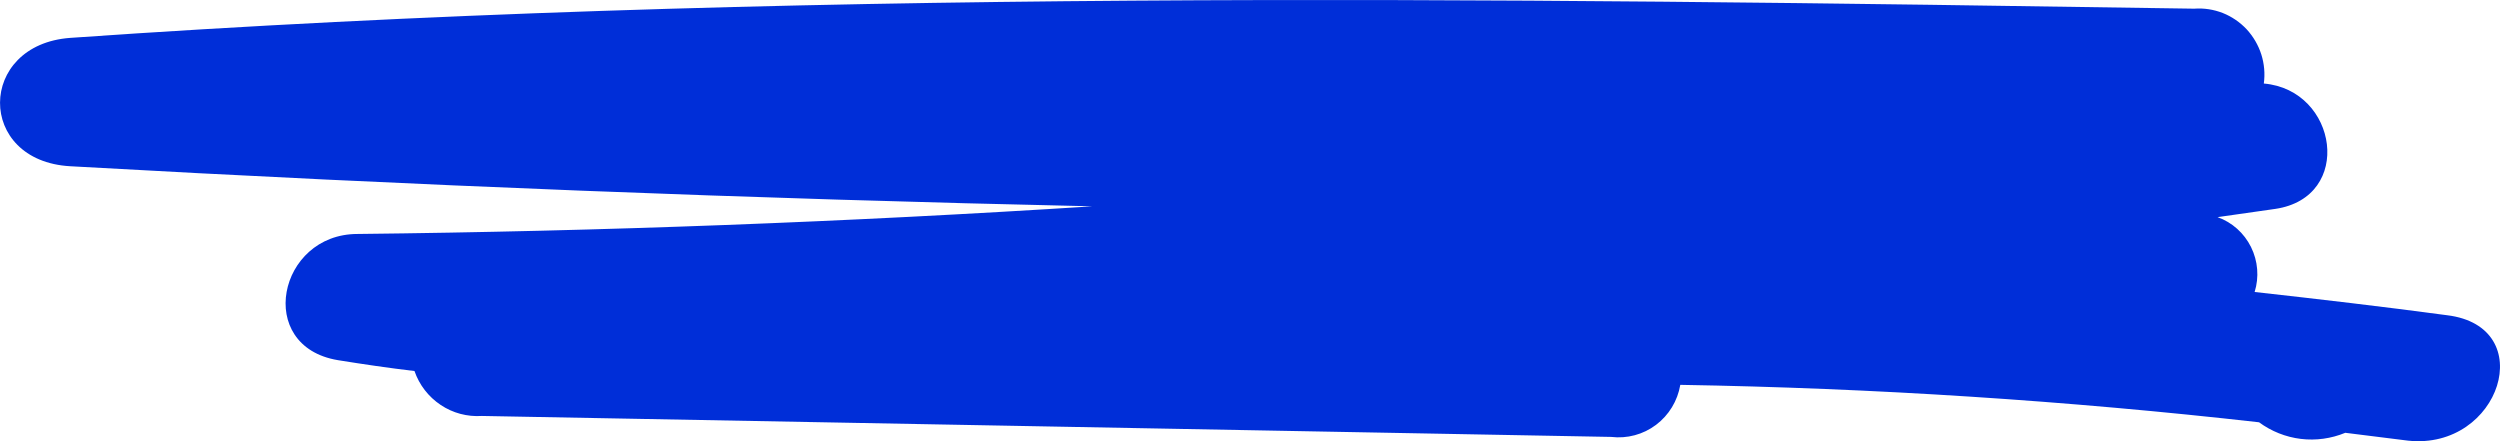 <?xml version="1.0" encoding="UTF-8"?> <svg xmlns="http://www.w3.org/2000/svg" width="34" height="6" viewBox="0 0 34 6" fill="none"> <g clip-path="url(#clip0_210_80)"> <path d="M33.279 4.287C32.409 4.17 31.533 4.068 30.663 3.971C30.726 3.769 30.708 3.55 30.614 3.36C30.52 3.17 30.357 3.024 30.159 2.953L30.944 2.841C32.016 2.683 31.795 1.222 30.788 1.136C30.806 1.003 30.794 0.868 30.754 0.741C30.713 0.613 30.645 0.497 30.555 0.399C30.464 0.302 30.353 0.226 30.23 0.177C30.107 0.129 29.974 0.108 29.842 0.118C20.21 -0.03 10.569 -0.157 0.957 0.515C-0.311 0.606 -0.326 2.19 0.957 2.261C5.587 2.522 10.22 2.704 14.856 2.806C11.528 3.019 8.197 3.145 4.862 3.182C3.78 3.182 3.463 4.71 4.595 4.898C4.942 4.954 5.29 5.005 5.637 5.046C5.702 5.235 5.828 5.397 5.993 5.507C6.158 5.618 6.355 5.67 6.553 5.657L21.911 5.942C22.128 5.968 22.347 5.91 22.522 5.778C22.697 5.646 22.815 5.452 22.852 5.234C25.486 5.278 28.11 5.448 30.723 5.743C30.89 5.866 31.086 5.944 31.291 5.969C31.496 5.994 31.704 5.965 31.896 5.886L32.751 5.993C34.004 6.125 34.543 4.44 33.279 4.287Z" fill="#002ED8"></path> </g> <defs> <clipPath id="clip0_210_80"> <rect width="34" height="6" fill="white"></rect> </clipPath> </defs> </svg> 